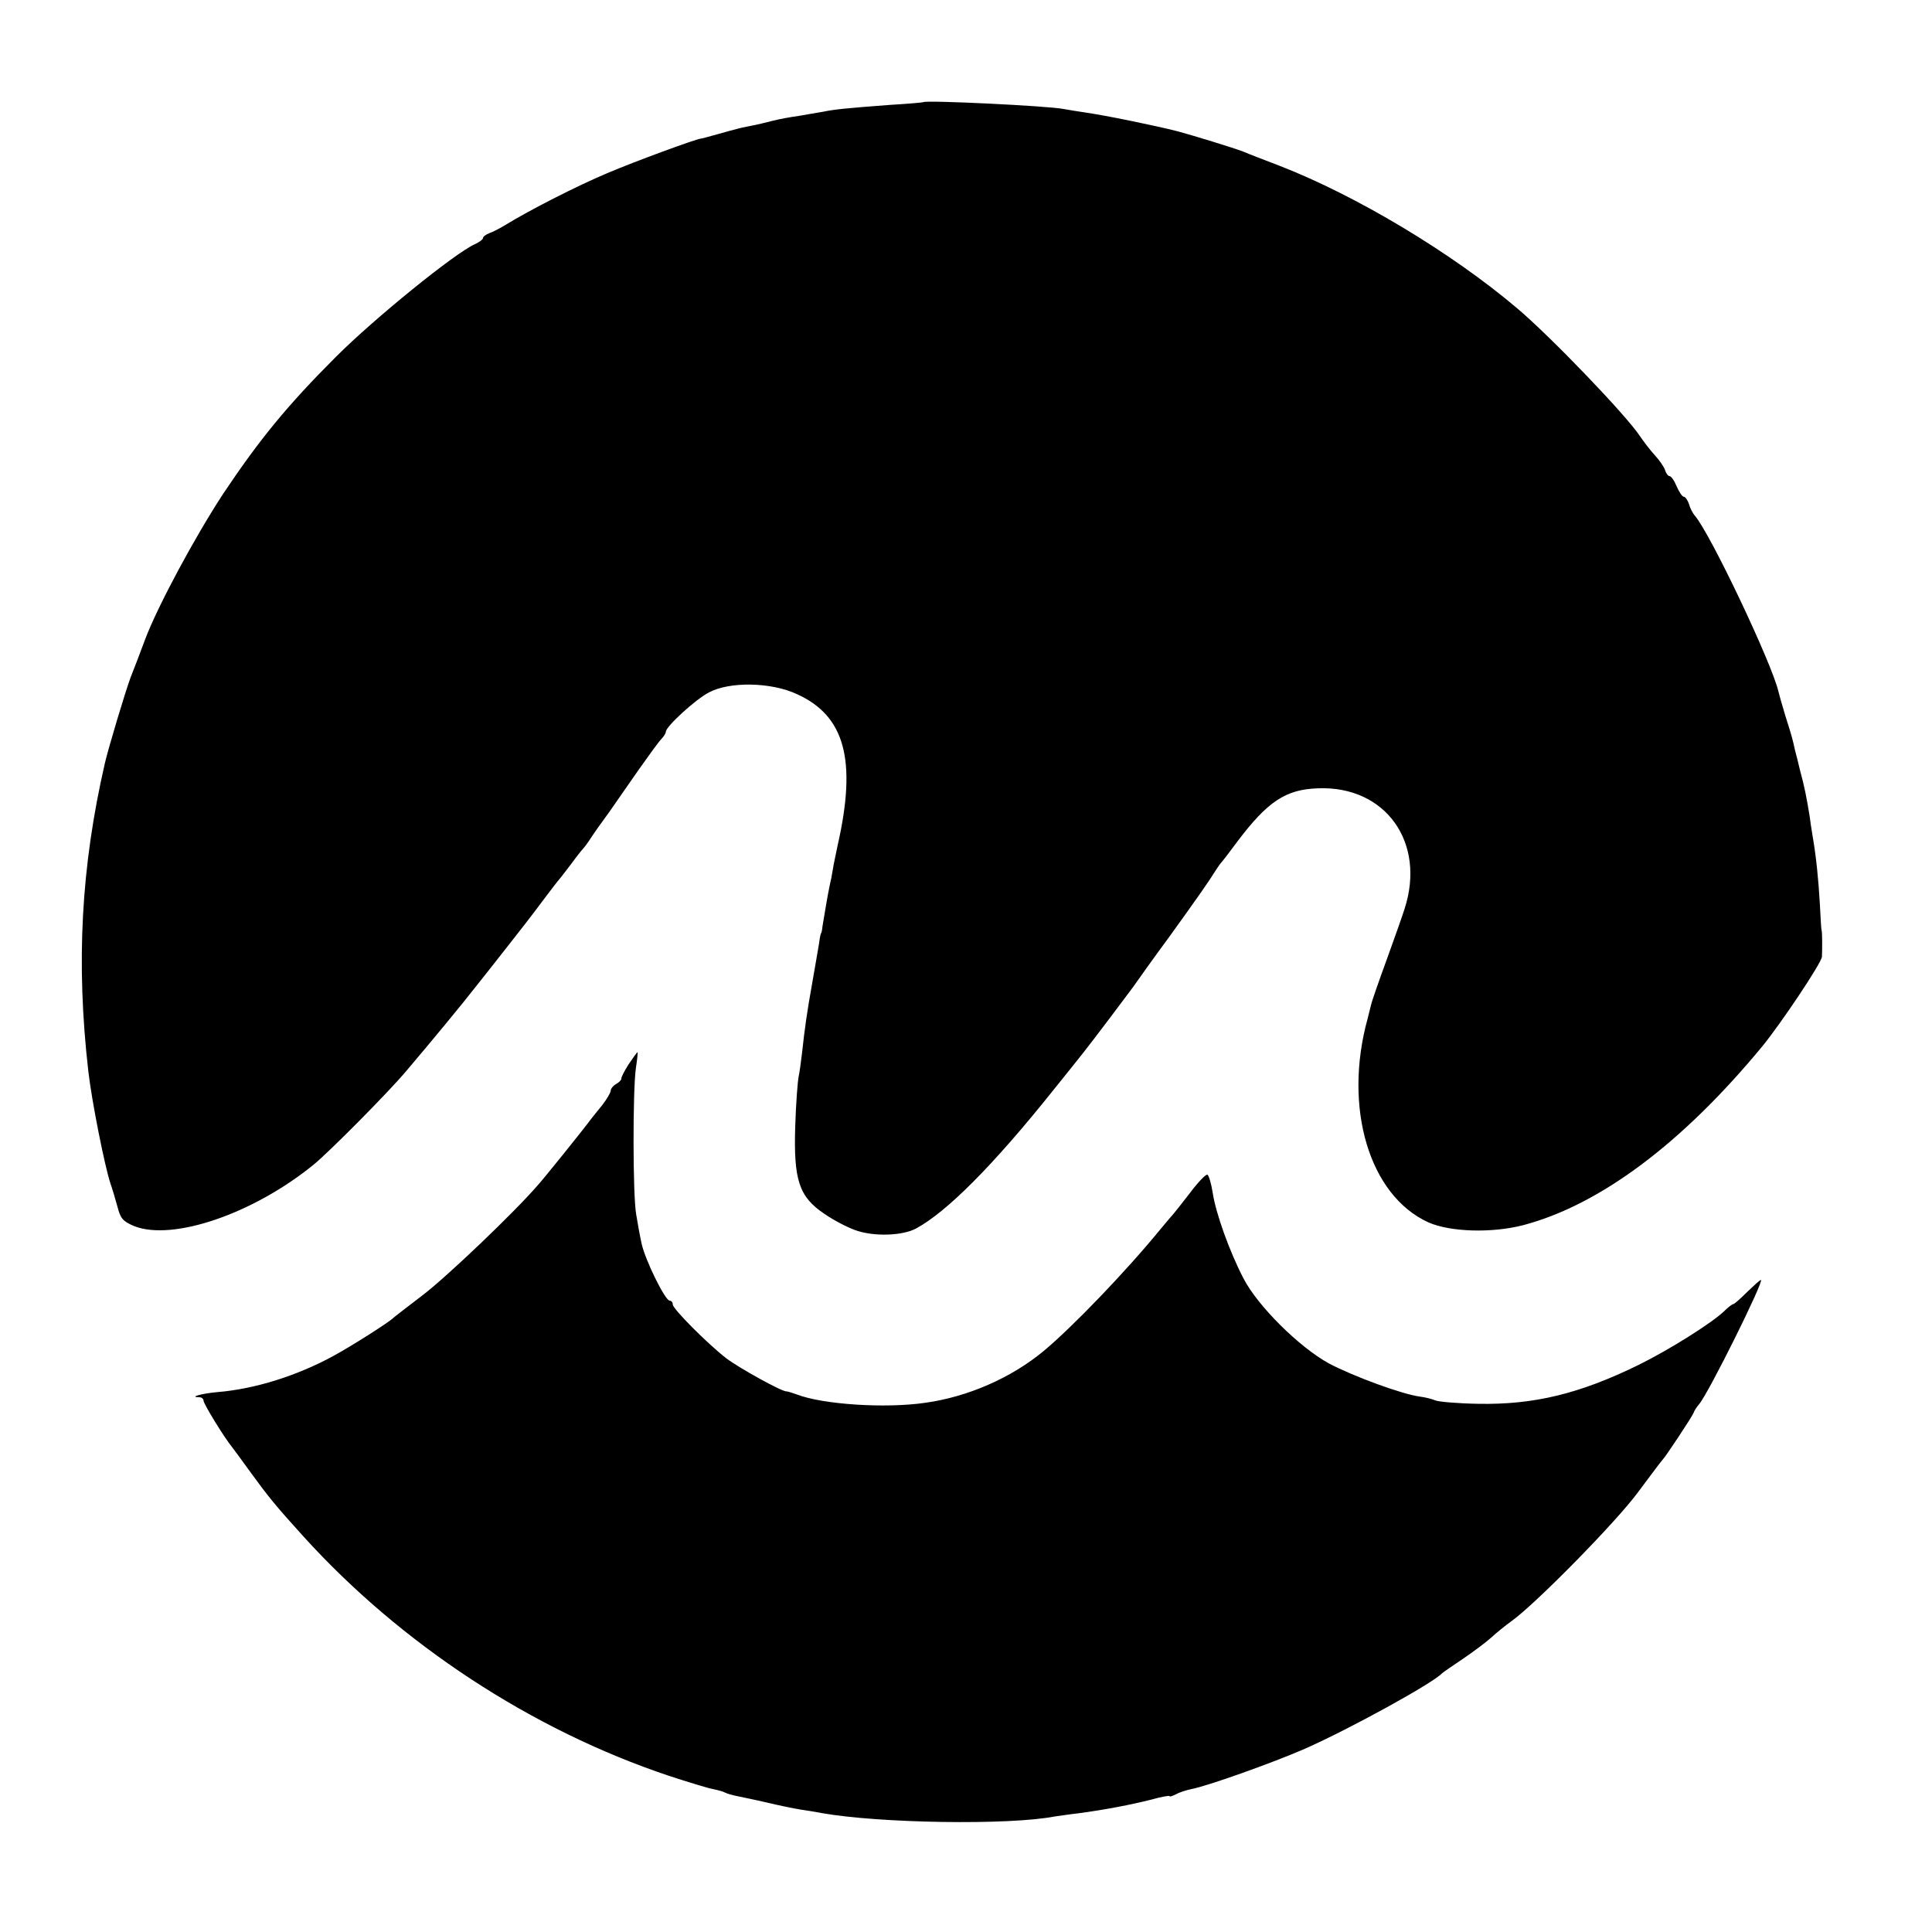 <?xml version="1.0" standalone="no"?>
<!DOCTYPE svg PUBLIC "-//W3C//DTD SVG 20010904//EN"
 "http://www.w3.org/TR/2001/REC-SVG-20010904/DTD/svg10.dtd">
<svg version="1.0" xmlns="http://www.w3.org/2000/svg"
 width="560pt" height="560pt" viewBox="0 0 560 560"
 preserveAspectRatio="xMidYMid meet">
<g transform="translate(0,560) scale(0.1,-0.1)"
fill="#000000" stroke="none">
<path d="M2677 5304 c-1 -1 -45 -5 -97 -8 -132 -10 -161 -13 -195 -20 -17 -3
-48 -8 -70 -12 -22 -3 -56 -9 -75 -14 -19 -5 -48 -12 -65 -15 -16 -3 -34 -7
-40 -9 -5 -1 -30 -8 -55 -15 -25 -7 -47 -13 -50 -13 -15 -2 -188 -65 -270
-100 -88 -37 -225 -107 -295 -150 -16 -10 -38 -21 -47 -24 -10 -4 -18 -10 -18
-14 0 -4 -11 -12 -24 -18 -58 -26 -291 -215 -402 -326 -142 -142 -222 -240
-327 -397 -80 -122 -190 -325 -227 -424 -12 -33 -31 -82 -42 -110 -16 -44 -62
-197 -74 -247 -69 -301 -84 -578 -48 -893 10 -87 47 -273 64 -325 5 -14 14
-44 20 -66 9 -36 16 -44 49 -58 112 -44 346 36 521 179 44 36 215 208 267 270
74 87 163 195 198 240 17 21 57 72 90 114 33 42 81 103 105 136 25 33 47 62
50 65 3 3 18 23 35 45 16 22 32 42 35 45 3 3 13 16 22 30 9 14 33 48 53 75 19
28 59 84 87 125 29 41 58 81 65 88 7 7 13 17 13 21 0 15 86 94 125 114 60 32
180 30 255 -5 139 -63 174 -191 118 -438 -5 -25 -12 -56 -14 -70 -2 -14 -6
-34 -9 -46 -5 -23 -16 -88 -21 -119 -1 -11 -3 -20 -4 -20 -1 0 -4 -13 -6 -30
-3 -16 -11 -66 -19 -110 -16 -89 -23 -139 -30 -205 -3 -25 -7 -56 -10 -70 -3
-14 -8 -79 -10 -145 -5 -155 11 -204 84 -253 27 -19 68 -40 91 -48 53 -19 136
-16 175 5 89 48 223 182 398 401 38 47 77 96 88 110 27 34 119 156 144 190 11
16 58 82 106 147 82 114 113 158 134 192 6 9 12 18 15 21 3 3 24 30 46 60 88
117 141 152 234 155 196 8 314 -157 251 -350 -5 -16 -28 -82 -51 -145 -23 -63
-44 -123 -46 -133 -2 -9 -7 -27 -10 -40 -71 -258 5 -512 176 -590 63 -28 184
-32 276 -8 222 59 460 237 692 518 54 66 172 242 173 260 1 21 1 73 -1 76 -1
1 -3 35 -5 76 -4 71 -11 139 -20 191 -2 14 -7 41 -9 60 -9 56 -16 92 -28 135
-5 22 -12 49 -15 60 -7 32 -8 37 -28 100 -10 33 -19 65 -20 70 -18 80 -198
460 -243 511 -5 6 -13 20 -16 32 -4 12 -11 22 -15 22 -5 0 -14 14 -21 30 -7
17 -16 30 -21 30 -4 0 -10 8 -13 18 -3 9 -16 28 -29 42 -13 14 -32 39 -43 55
-39 60 -259 289 -356 371 -191 162 -467 327 -688 413 -47 18 -94 36 -105 41
-31 12 -146 47 -190 59 -71 18 -208 46 -270 55 -22 3 -50 8 -62 10 -43 9 -398
26 -406 20z"/>
<path d="M1822 2515 c-12 -19 -22 -38 -21 -42 0 -3 -6 -10 -15 -15 -9 -5 -16
-14 -16 -20 0 -5 -11 -24 -25 -42 -14 -17 -29 -36 -33 -41 -18 -25 -129 -163
-152 -189 -69 -80 -266 -268 -336 -321 -43 -33 -81 -62 -84 -65 -10 -11 -118
-80 -175 -111 -105 -57 -226 -95 -334 -104 -47 -4 -85 -15 -53 -15 7 0 12 -5
12 -10 0 -9 58 -104 83 -135 4 -5 29 -39 55 -75 48 -66 72 -96 152 -184 283
-312 661 -560 1058 -693 58 -19 117 -37 130 -39 14 -3 29 -7 34 -10 5 -3 20
-7 34 -10 14 -3 54 -11 88 -19 33 -8 77 -17 96 -20 19 -3 46 -7 60 -10 168
-30 545 -36 678 -10 9 1 40 6 67 9 76 10 154 25 213 40 28 8 52 12 52 10 0 -3
8 0 18 5 11 6 30 12 44 15 45 8 236 76 330 117 131 58 371 190 398 219 3 3 31
22 62 43 31 21 68 49 81 61 14 13 40 34 58 47 70 50 304 288 367 374 41 55 68
91 72 95 8 8 85 124 89 135 2 6 9 17 16 25 28 33 190 360 179 360 -3 0 -20
-16 -40 -35 -19 -19 -37 -35 -40 -35 -3 0 -15 -9 -27 -21 -37 -35 -158 -111
-247 -155 -171 -84 -304 -116 -465 -113 -60 1 -117 6 -125 10 -9 4 -29 9 -45
11 -52 7 -193 59 -263 96 -86 47 -207 167 -248 247 -40 77 -80 188 -89 248 -4
26 -11 49 -15 52 -4 3 -27 -21 -51 -53 -24 -31 -46 -59 -49 -62 -3 -3 -18 -21
-34 -40 -101 -124 -259 -288 -341 -356 -94 -78 -220 -133 -343 -150 -115 -17
-297 -5 -372 24 -14 5 -27 9 -30 9 -12 -2 -138 68 -175 96 -54 42 -155 143
-155 156 0 6 -4 11 -9 11 -13 0 -70 116 -81 164 -5 22 -12 61 -16 86 -10 56
-10 358 -1 423 4 26 6 47 5 47 -2 0 -13 -16 -26 -35z"/>
</g>
</svg>
